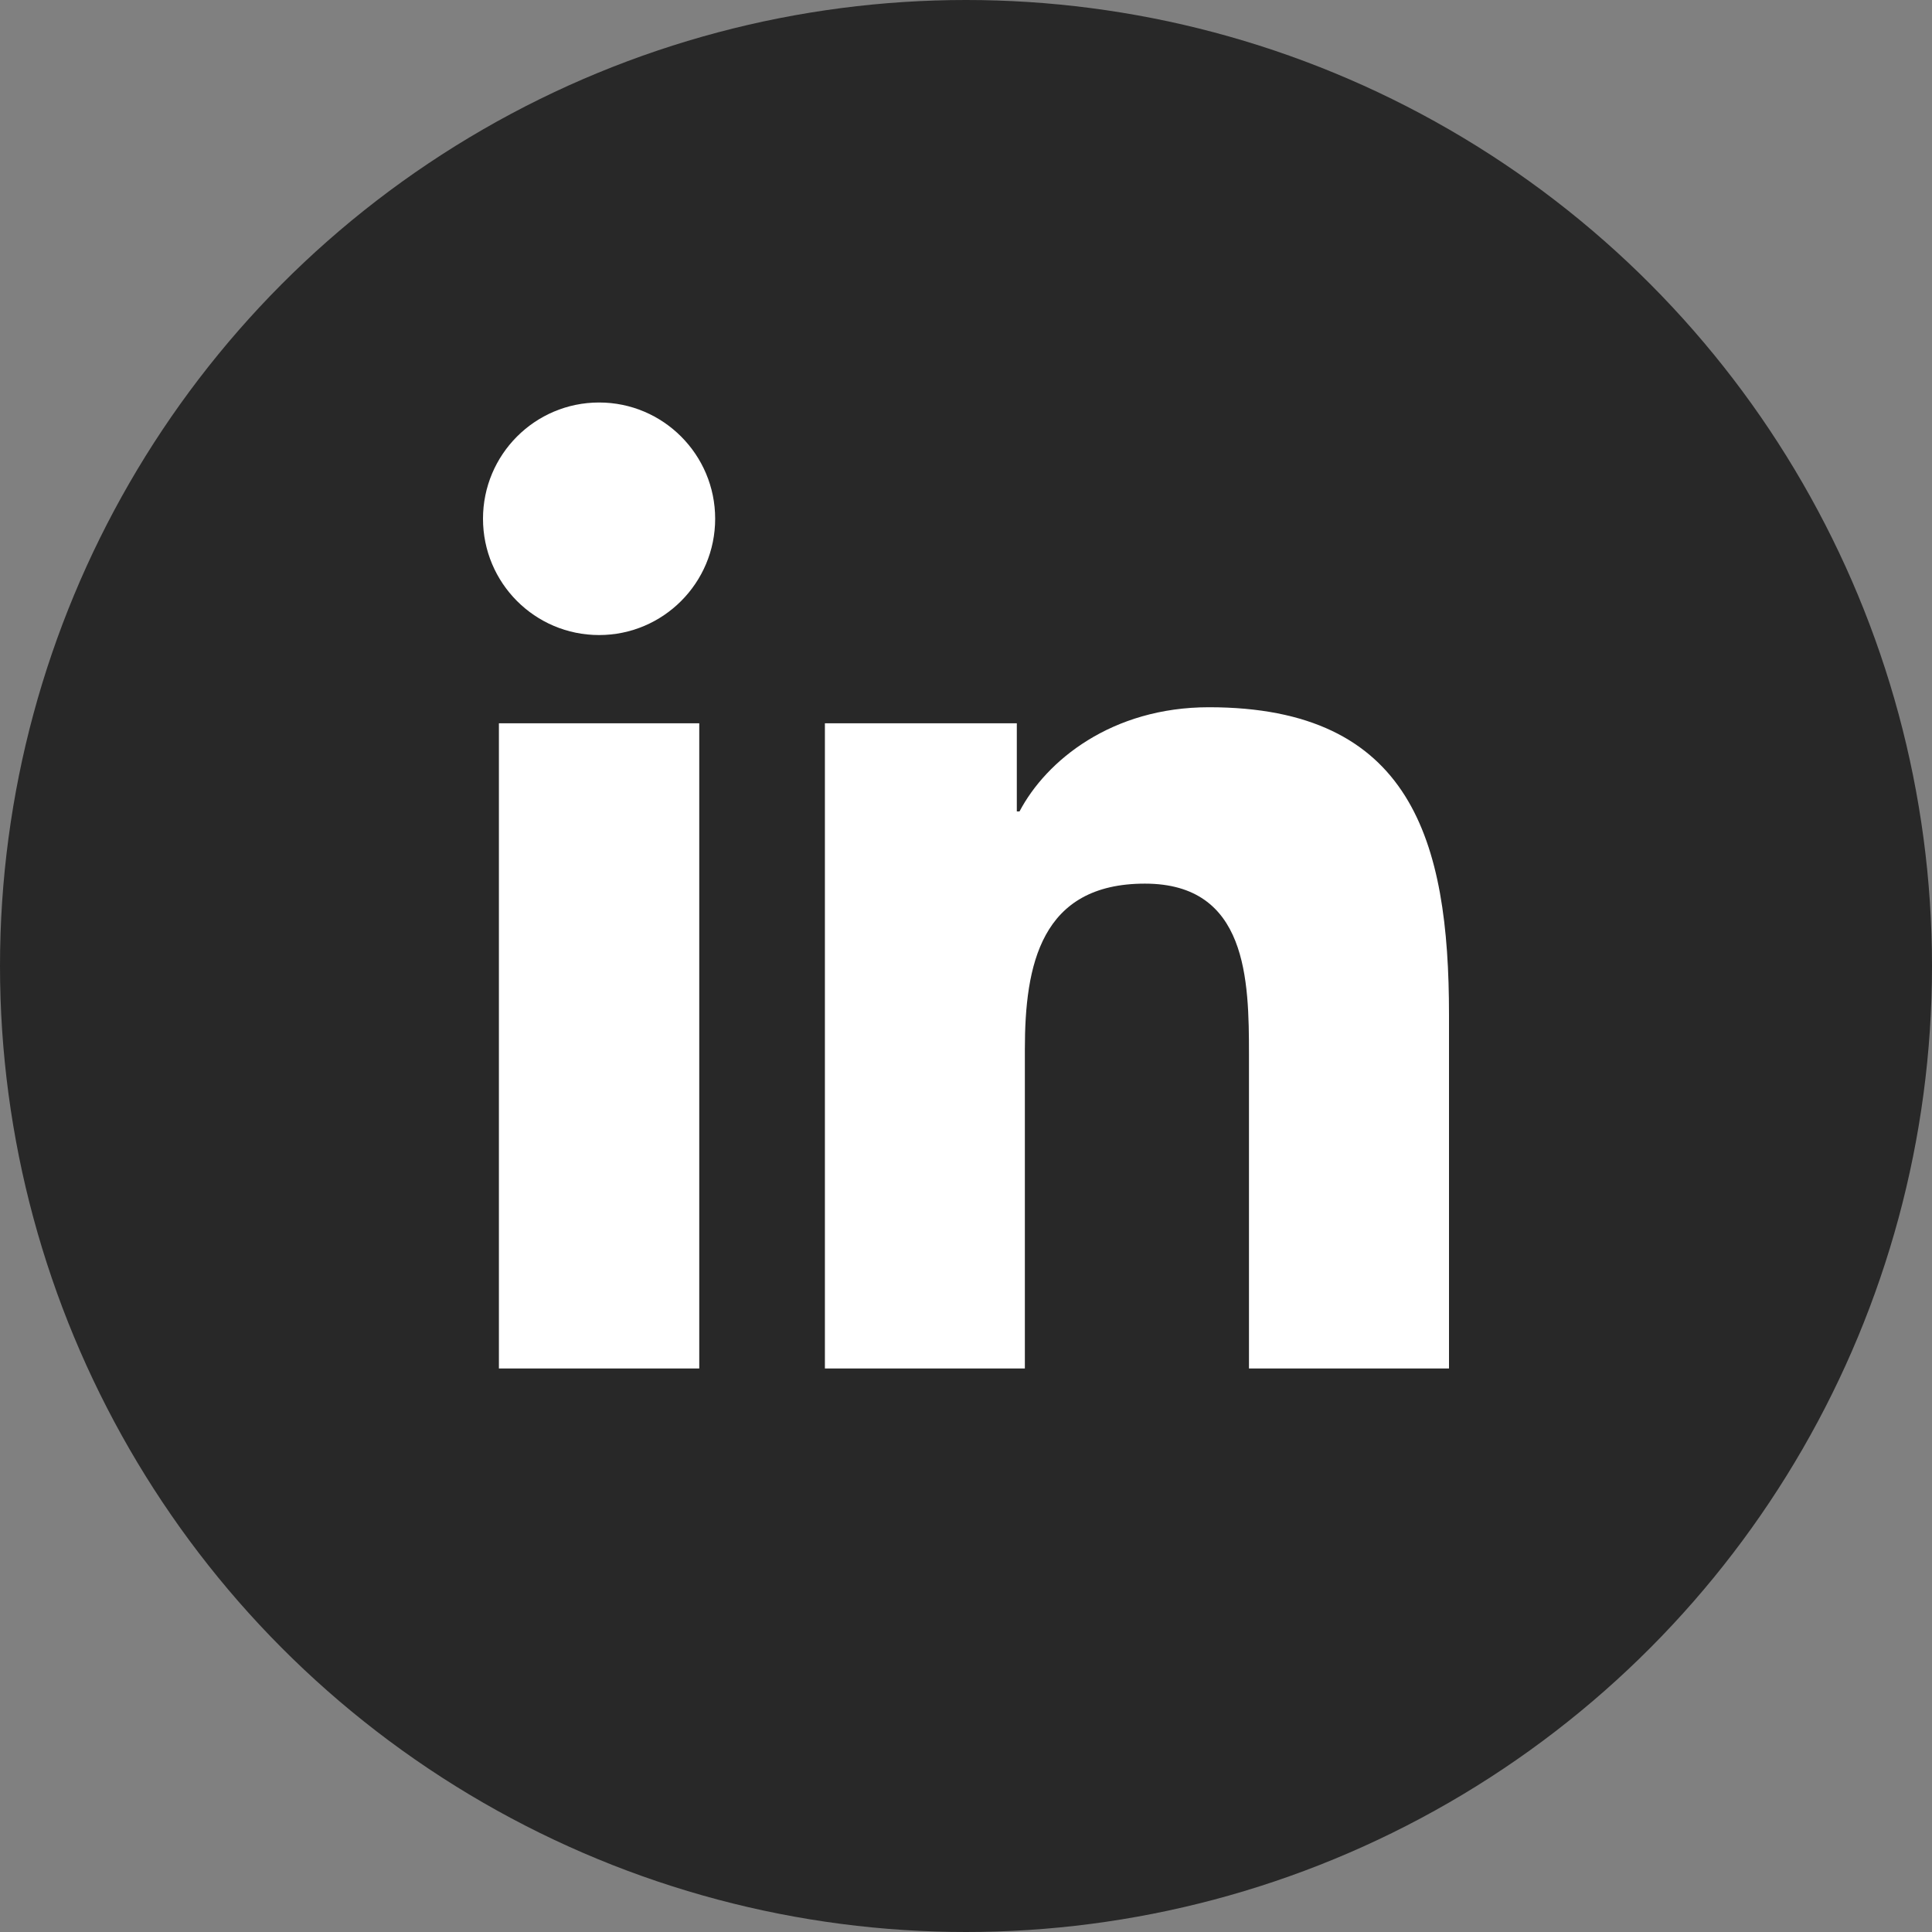 <svg width="30" height="30" viewBox="0 0 30 30" fill="none" xmlns="http://www.w3.org/2000/svg">
<rect x="0" y="0" width="30" height="30" fill="#808080" stroke="none"/>
<circle cx="15" cy="15" r="15" fill="#282828"/>
<path d="M7.747 11.231H10.858V21.25H7.747L7.747 11.231ZM9.303 6.25C10.298 6.25 11.105 7.06 11.105 8.055C11.105 9.052 10.298 9.861 9.303 9.861C8.305 9.861 7.5 9.052 7.5 8.055C7.5 7.06 8.305 6.25 9.303 6.25ZM12.809 11.231H15.789V12.6H15.831C16.245 11.812 17.26 10.982 18.773 10.982C21.918 10.982 22.5 13.056 22.5 15.754V21.25H19.394V16.379C19.394 15.216 19.371 13.721 17.778 13.721C16.16 13.721 15.914 14.987 15.914 16.293V21.25H12.809V11.231Z" fill="white"/>
</svg>
